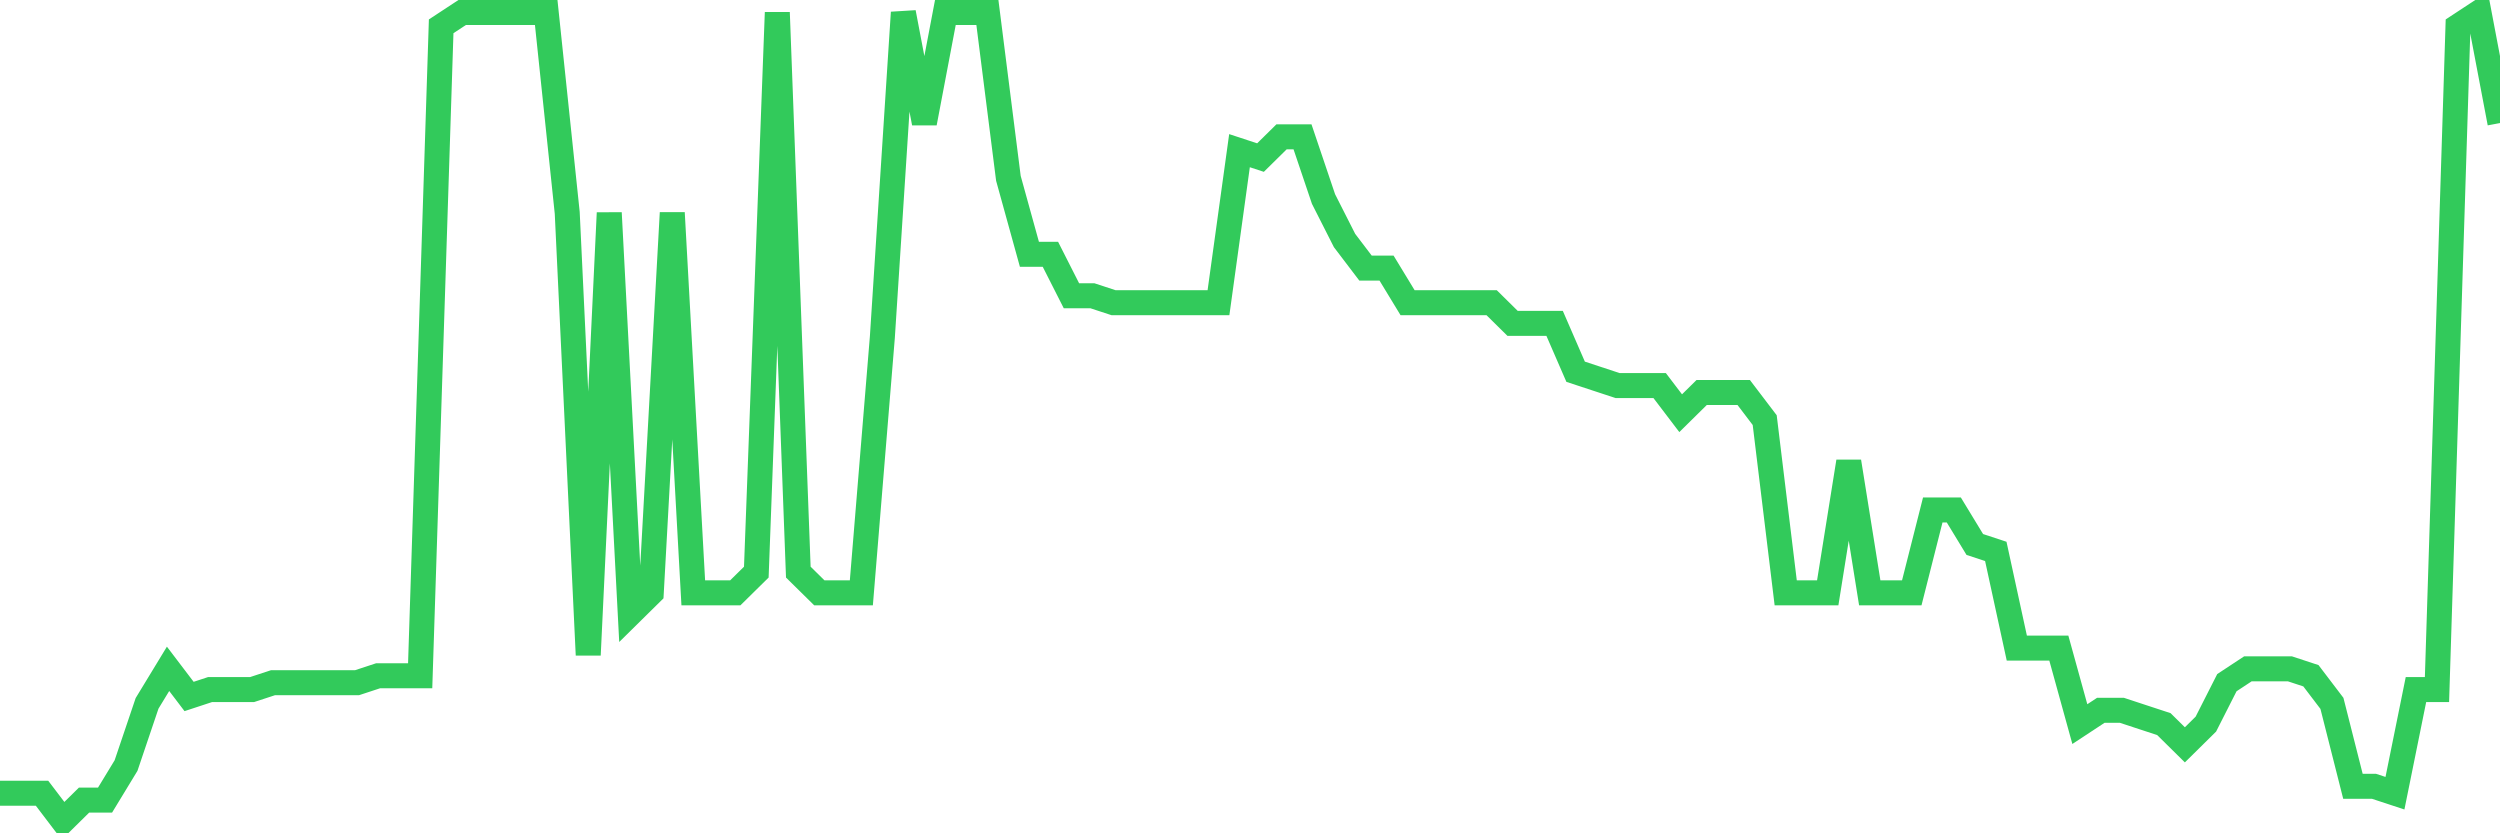 <svg
  xmlns="http://www.w3.org/2000/svg"
  xmlns:xlink="http://www.w3.org/1999/xlink"
  width="120"
  height="40"
  viewBox="0 0 120 40"
  preserveAspectRatio="none"
>
  <polyline
    points="0,38.074 1.008,38.074 2.017,38.074 3.025,39.4 4.034,38.405 5.042,38.405 6.05,36.747 7.059,33.762 8.067,32.104 9.076,33.431 10.084,33.099 11.092,33.099 12.101,33.099 13.109,32.768 14.118,32.768 15.126,32.768 16.134,32.768 17.143,32.768 18.151,32.436 19.16,32.436 20.168,32.436 21.176,1.263 22.185,0.6 23.193,0.6 24.202,0.6 25.21,0.6 26.218,0.6 27.227,10.217 28.235,31.441 29.244,10.217 30.252,29.451 31.261,28.456 32.269,10.217 33.277,28.456 34.286,28.456 35.294,28.456 36.303,27.462 37.311,0.6 38.319,27.462 39.328,28.456 40.336,28.456 41.345,28.456 42.353,16.186 43.361,0.6 44.37,5.906 45.378,0.6 46.387,0.6 47.395,0.6 48.403,8.559 49.412,12.207 50.42,12.207 51.429,14.197 52.437,14.197 53.445,14.528 54.454,14.528 55.462,14.528 56.471,14.528 57.479,14.528 58.487,14.528 59.496,7.232 60.504,7.564 61.513,6.569 62.521,6.569 63.529,9.554 64.538,11.544 65.546,12.87 66.555,12.87 67.563,14.528 68.571,14.528 69.58,14.528 70.588,14.528 71.597,14.528 72.605,15.523 73.613,15.523 74.622,15.523 75.63,17.844 76.639,18.176 77.647,18.508 78.655,18.508 79.664,18.508 80.672,19.834 81.681,18.839 82.689,18.839 83.697,18.839 84.706,20.166 85.714,28.456 86.723,28.456 87.731,28.456 88.739,22.156 89.748,28.456 90.756,28.456 91.765,28.456 92.773,24.477 93.782,24.477 94.79,26.135 95.798,26.467 96.807,31.109 97.815,31.109 98.824,31.109 99.832,34.757 100.84,34.094 101.849,34.094 102.857,34.426 103.866,34.757 104.874,35.752 105.882,34.757 106.891,32.768 107.899,32.104 108.908,32.104 109.916,32.104 110.924,32.436 111.933,33.762 112.941,37.742 113.95,37.742 114.958,38.074 115.966,33.099 116.975,33.099 117.983,1.263 118.992,0.6 120,5.906"
    fill="none"
    stroke="#32ca5b"
    stroke-width="1.2"
  >
  </polyline>
</svg>